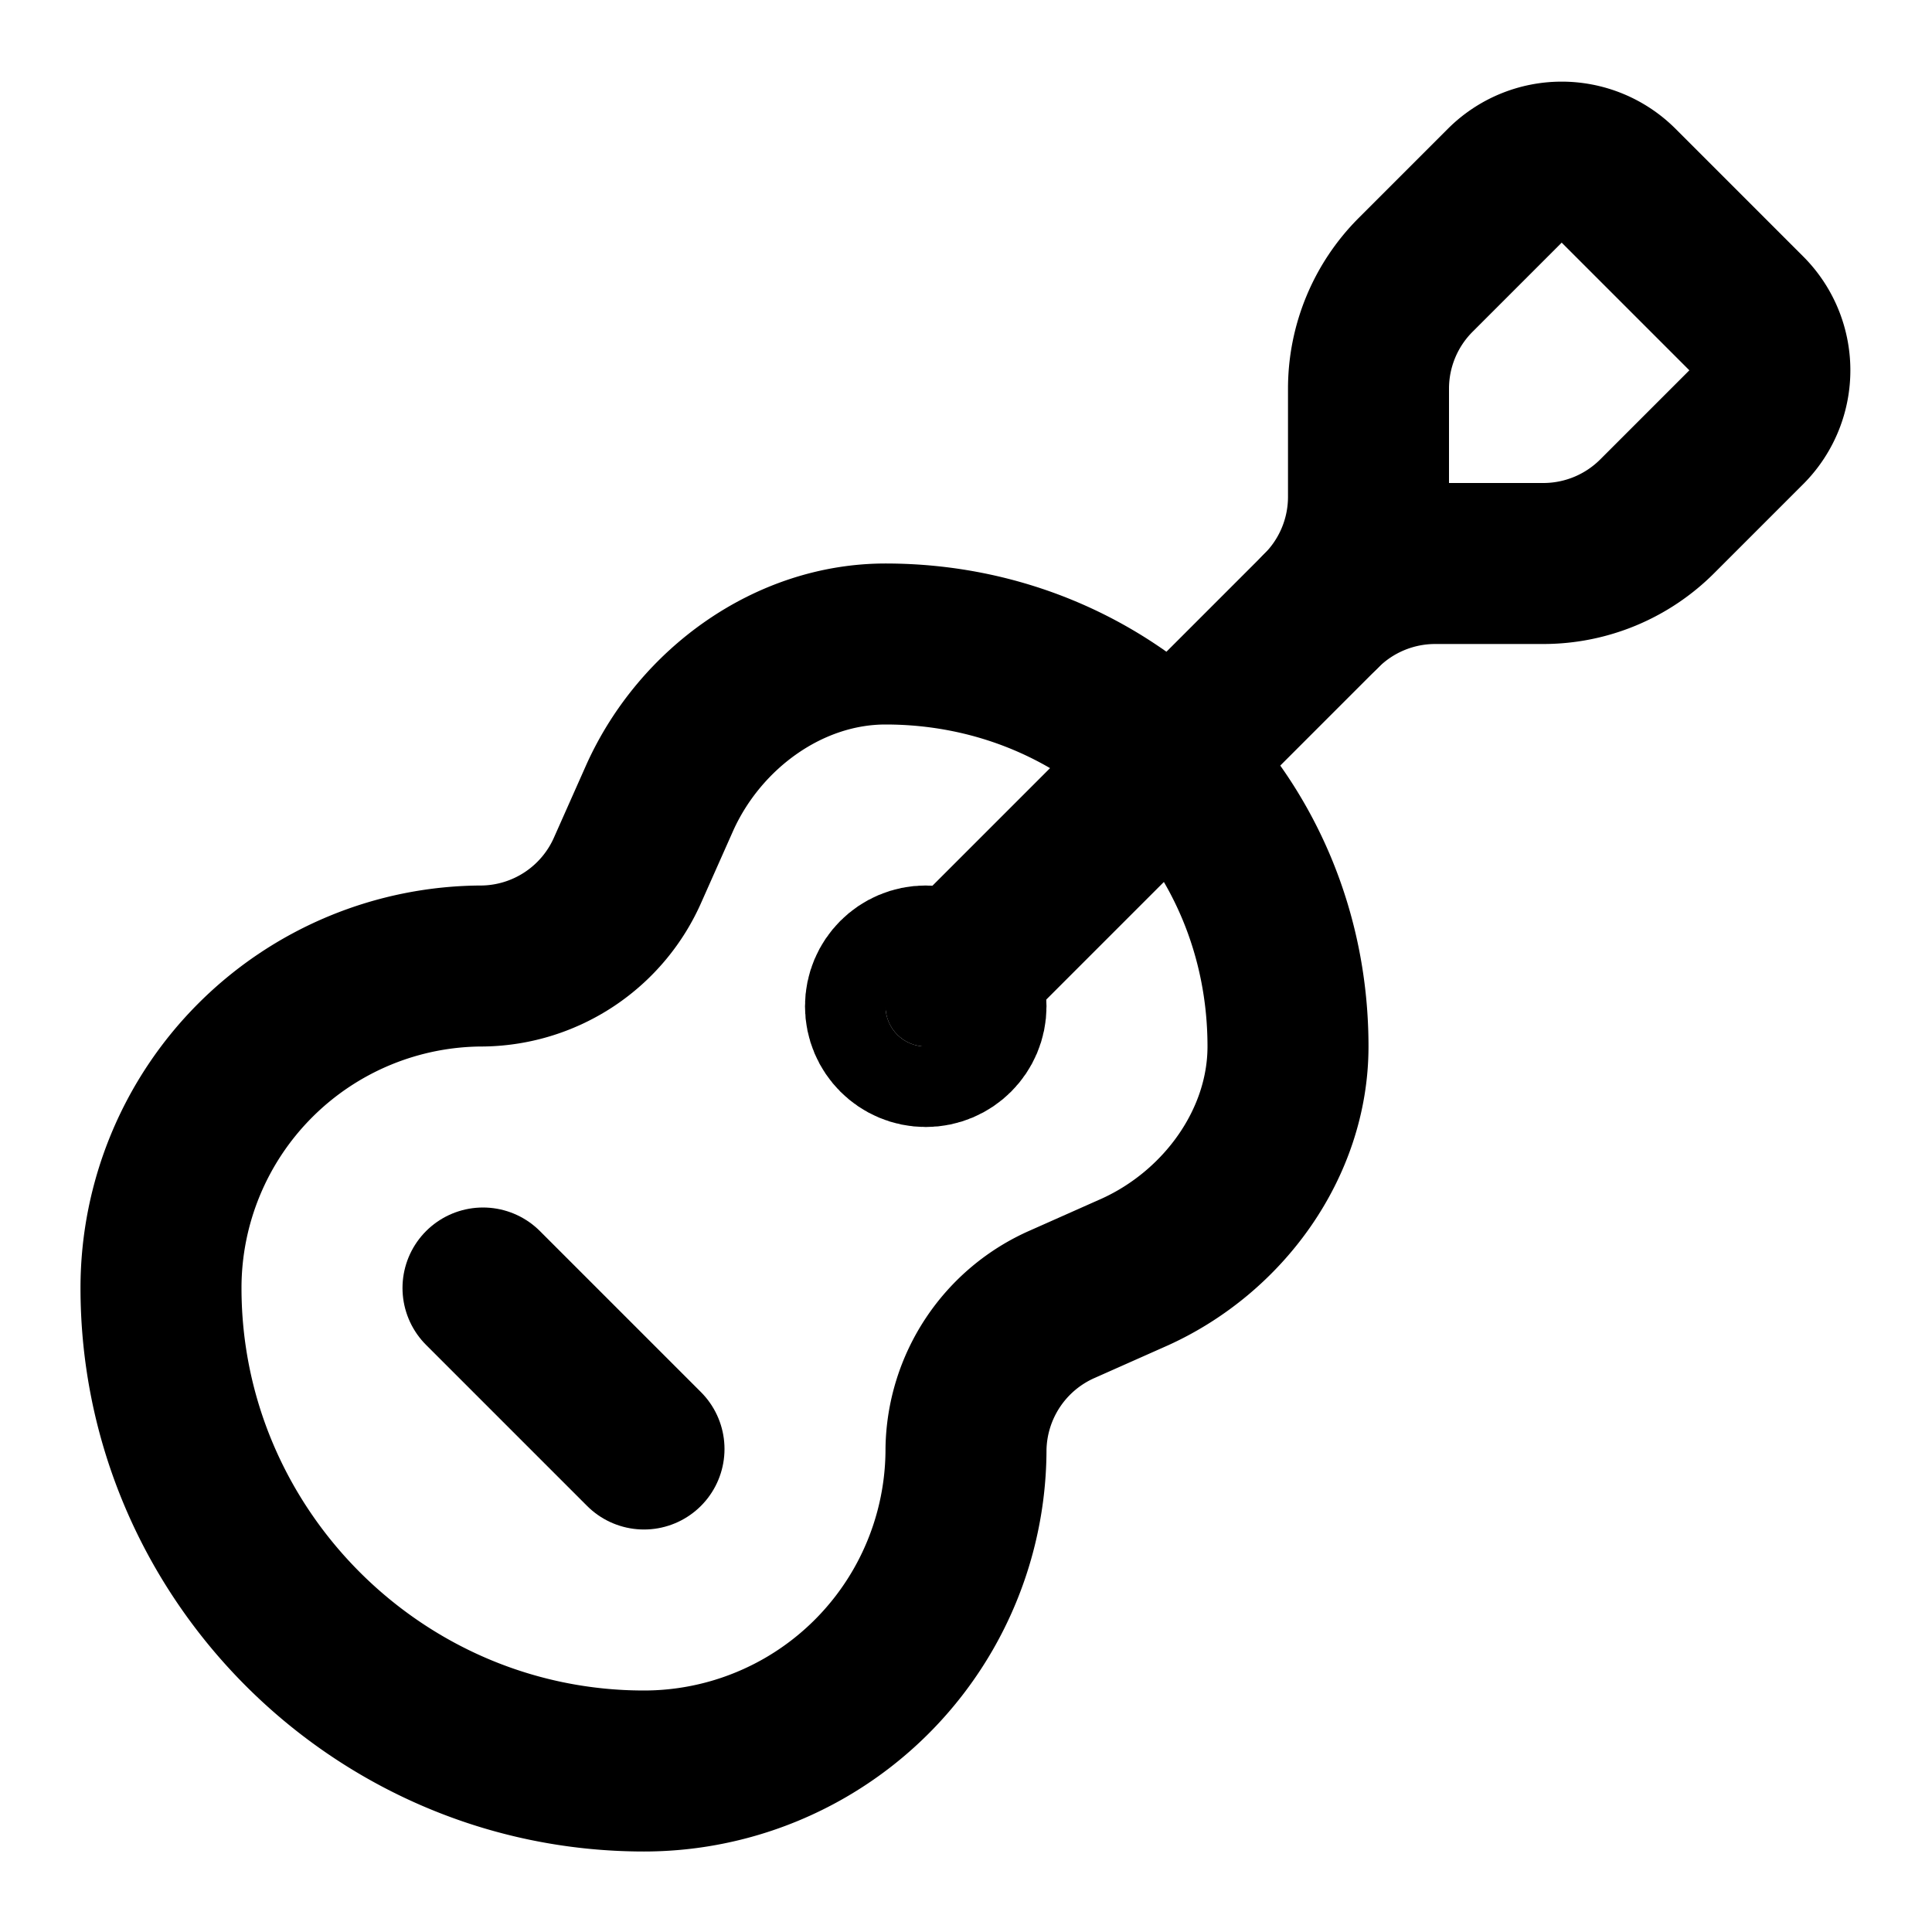 <?xml version="1.0" encoding="UTF-8"?>
<svg xmlns="http://www.w3.org/2000/svg" width="24" height="24" viewBox="0 0 24 24" fill="none" stroke="currentColor" stroke-width="2" stroke-linecap="round" stroke-linejoin="round" class="lucide lucide-guitar h-4 w-4">
  <path d="m11.9 12.1 4.514-4.514"></path>
  <path d="M20.1 2.3a1 1 0 0 0-1.4 0l-1.114 1.114A2 2 0 0 0 17 4.828v1.344a2 2 0 0 1-.586 1.414A2 2 0 0 1 17.828 7h1.344a2 2 0 0 0 1.414-.586L21.7 5.3a1 1 0 0 0 0-1.4z"></path>
  <path d="m6 16 2 2"></path>
  <path d="M8.2 9.9C8.7 8.8 9.8 8 11 8c2.8 0 5 2.2 5 5 0 1.2-.8 2.3-1.9 2.8l-.9.4A2 2 0 0 0 12 18a4 4 0 0 1-4 4c-3.3 0-6-2.7-6-6a4 4 0 0 1 4-4 2 2 0 0 0 1.8-1.2z"></path>
  <circle cx="11.5" cy="12.5" r=".5" fill="currentColor"></circle>
</svg>
